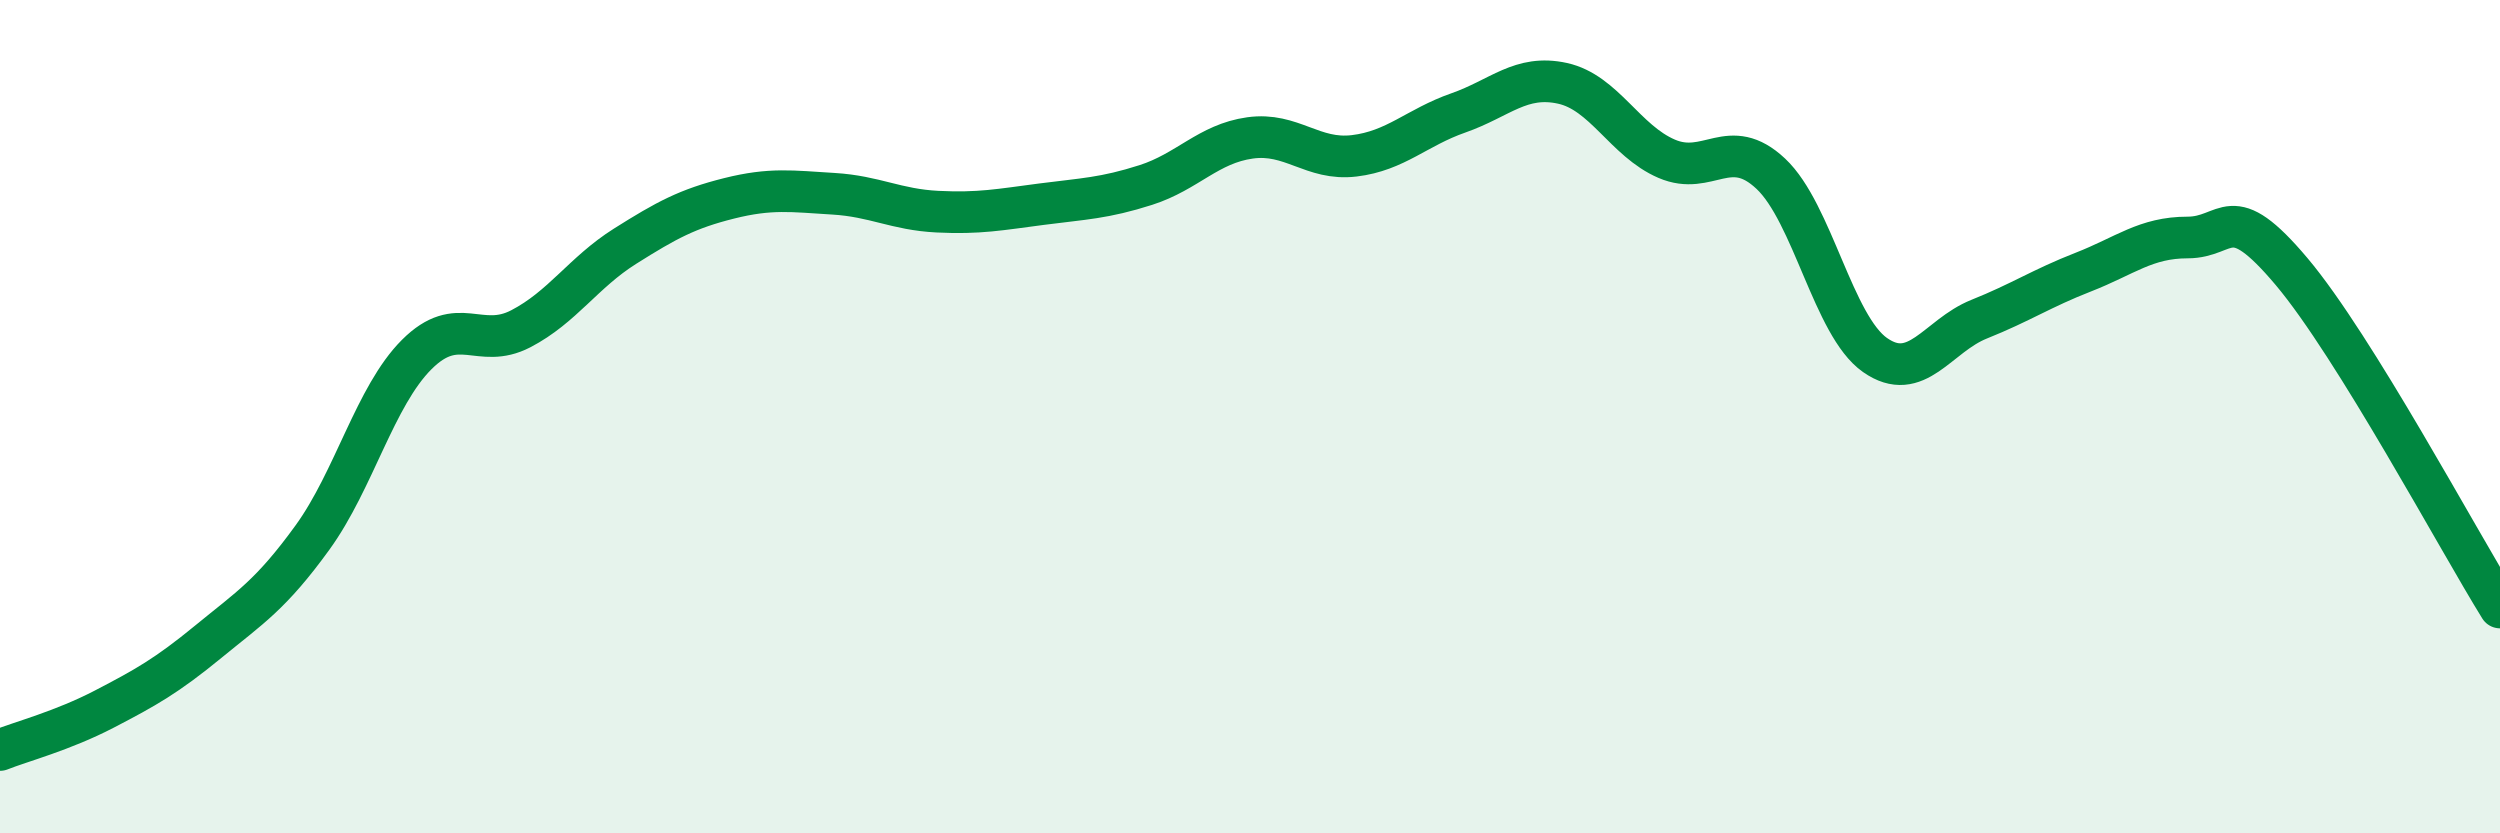 
    <svg width="60" height="20" viewBox="0 0 60 20" xmlns="http://www.w3.org/2000/svg">
      <path
        d="M 0,18 C 0.5,17.8 1.5,17.54 2.5,17.02 C 3.5,16.5 4,16.22 5,15.4 C 6,14.58 6.5,14.28 7.5,12.9 C 8.5,11.52 9,9.51 10,8.51 C 11,7.51 11.5,8.41 12.5,7.89 C 13.5,7.37 14,6.54 15,5.91 C 16,5.28 16.5,5.01 17.5,4.76 C 18.5,4.51 19,4.59 20,4.65 C 21,4.71 21.5,5.03 22.5,5.08 C 23.5,5.13 24,5.03 25,4.9 C 26,4.77 26.5,4.76 27.5,4.44 C 28.5,4.12 29,3.45 30,3.31 C 31,3.17 31.5,3.86 32.5,3.74 C 33.5,3.62 34,3.06 35,2.71 C 36,2.36 36.5,1.78 37.5,2 C 38.5,2.22 39,3.38 40,3.81 C 41,4.24 41.5,3.23 42.5,4.17 C 43.5,5.11 44,7.82 45,8.52 C 46,9.22 46.5,8.06 47.5,7.66 C 48.5,7.26 49,6.92 50,6.53 C 51,6.14 51.5,5.7 52.5,5.7 C 53.5,5.7 53.5,4.74 55,6.52 C 56.5,8.3 59,12.97 60,14.58L60 20L0 20Z"
        fill="#008740"
        opacity="0.1"
        stroke-linecap="round"
        stroke-linejoin="round"
      />
      <path
        d="M 0,18 C 0.5,17.8 1.5,17.54 2.5,17.02 C 3.5,16.5 4,16.22 5,15.4 C 6,14.58 6.5,14.28 7.5,12.9 C 8.5,11.52 9,9.51 10,8.51 C 11,7.51 11.5,8.41 12.5,7.89 C 13.5,7.37 14,6.54 15,5.91 C 16,5.28 16.5,5.01 17.5,4.76 C 18.5,4.51 19,4.59 20,4.65 C 21,4.71 21.5,5.03 22.5,5.08 C 23.5,5.13 24,5.03 25,4.9 C 26,4.77 26.5,4.76 27.5,4.44 C 28.5,4.12 29,3.45 30,3.31 C 31,3.17 31.5,3.86 32.5,3.74 C 33.5,3.62 34,3.06 35,2.71 C 36,2.36 36.5,1.78 37.5,2 C 38.5,2.22 39,3.38 40,3.81 C 41,4.24 41.5,3.23 42.5,4.17 C 43.5,5.11 44,7.82 45,8.52 C 46,9.22 46.5,8.06 47.5,7.66 C 48.5,7.26 49,6.92 50,6.53 C 51,6.14 51.5,5.7 52.5,5.7 C 53.5,5.7 53.5,4.74 55,6.52 C 56.5,8.3 59,12.97 60,14.58"
        stroke="#008740"
        stroke-width="1"
        fill="none"
        stroke-linecap="round"
        stroke-linejoin="round"
      />
    </svg>
  